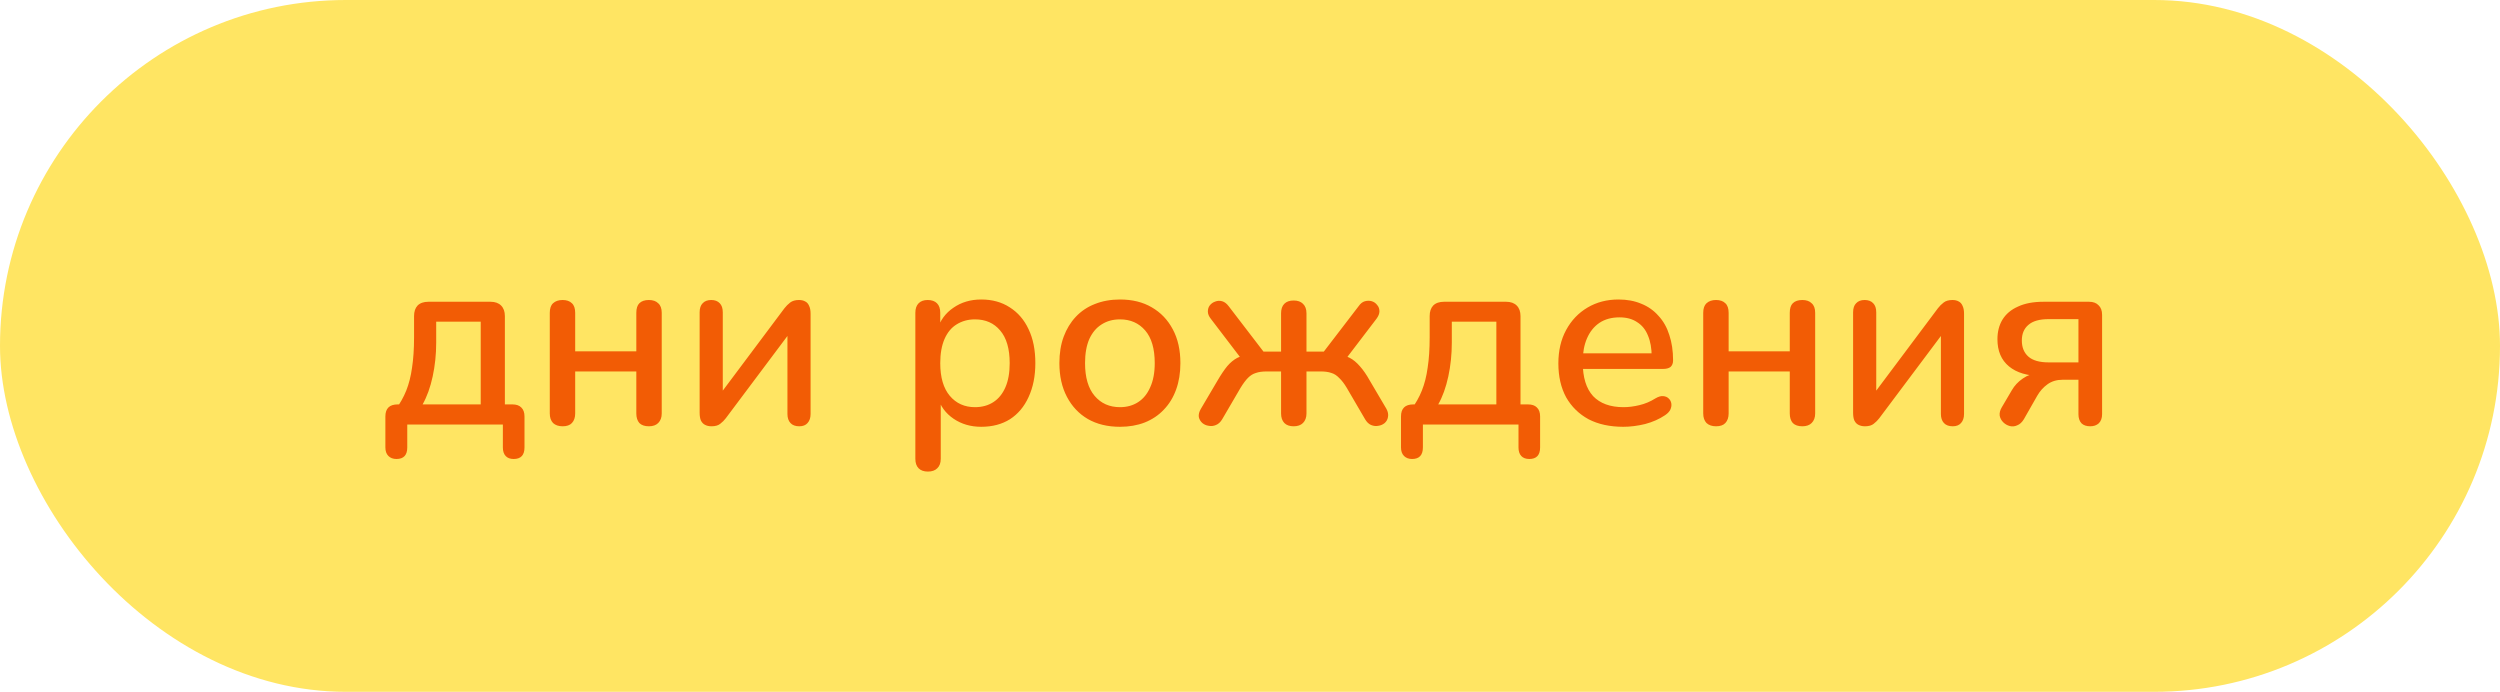 <?xml version="1.0" encoding="UTF-8"?> <svg xmlns="http://www.w3.org/2000/svg" width="159" height="44" viewBox="0 0 159 44" fill="none"><rect width="159" height="44" rx="22" fill="#FFE563"></rect><path d="M25.214 29.192C25 29.192 24.83 29.128 24.702 29C24.574 28.872 24.51 28.691 24.51 28.456V26.488C24.51 25.976 24.771 25.72 25.294 25.72H26.11L25.15 26.056C25.438 25.672 25.667 25.267 25.838 24.84C26.008 24.413 26.131 23.928 26.206 23.384C26.291 22.829 26.334 22.189 26.334 21.464V20.104C26.334 19.816 26.408 19.592 26.558 19.432C26.718 19.272 26.947 19.192 27.246 19.192H31.198C31.486 19.192 31.71 19.272 31.87 19.432C32.03 19.592 32.11 19.816 32.11 20.104V26.472L31.358 25.72H32.59C32.835 25.72 33.022 25.784 33.15 25.912C33.288 26.04 33.358 26.232 33.358 26.488V28.456C33.358 28.947 33.128 29.192 32.67 29.192C32.446 29.192 32.275 29.128 32.158 29C32.04 28.872 31.982 28.691 31.982 28.456V27H25.902V28.456C25.902 28.947 25.672 29.192 25.214 29.192ZM26.878 25.72H30.574V20.456H27.742V21.8C27.742 22.536 27.667 23.251 27.518 23.944C27.368 24.637 27.155 25.229 26.878 25.72ZM35.782 27.112C35.526 27.112 35.323 27.043 35.174 26.904C35.035 26.755 34.966 26.552 34.966 26.296V19.896C34.966 19.619 35.035 19.416 35.174 19.288C35.323 19.149 35.526 19.08 35.782 19.08C36.038 19.08 36.235 19.149 36.374 19.288C36.513 19.416 36.582 19.619 36.582 19.896V22.344H40.47V19.896C40.47 19.619 40.534 19.416 40.662 19.288C40.801 19.149 41.003 19.08 41.27 19.08C41.526 19.08 41.723 19.149 41.862 19.288C42.011 19.416 42.086 19.619 42.086 19.896V26.296C42.086 26.552 42.011 26.755 41.862 26.904C41.723 27.043 41.526 27.112 41.27 27.112C41.003 27.112 40.801 27.043 40.662 26.904C40.534 26.755 40.47 26.552 40.47 26.296V23.624H36.582V26.296C36.582 26.552 36.513 26.755 36.374 26.904C36.246 27.043 36.049 27.112 35.782 27.112ZM45.249 27.112C45.089 27.112 44.951 27.08 44.833 27.016C44.727 26.963 44.641 26.872 44.577 26.744C44.524 26.616 44.497 26.451 44.497 26.248V19.864C44.497 19.608 44.561 19.416 44.689 19.288C44.817 19.149 44.999 19.08 45.233 19.08C45.468 19.08 45.649 19.149 45.777 19.288C45.905 19.416 45.969 19.608 45.969 19.864V25.4H45.553L49.889 19.608C49.996 19.469 50.119 19.347 50.257 19.24C50.396 19.133 50.583 19.08 50.817 19.08C50.977 19.08 51.111 19.112 51.217 19.176C51.324 19.229 51.404 19.32 51.457 19.448C51.521 19.576 51.553 19.741 51.553 19.944V26.328C51.553 26.573 51.489 26.765 51.361 26.904C51.244 27.043 51.068 27.112 50.833 27.112C50.588 27.112 50.401 27.043 50.273 26.904C50.145 26.765 50.081 26.573 50.081 26.328V20.792H50.513L46.161 26.6C46.065 26.728 45.948 26.845 45.809 26.952C45.681 27.059 45.495 27.112 45.249 27.112ZM59.016 29.992C58.76 29.992 58.563 29.923 58.424 29.784C58.286 29.645 58.216 29.443 58.216 29.176V19.896C58.216 19.629 58.286 19.427 58.424 19.288C58.563 19.149 58.755 19.08 59 19.08C59.256 19.08 59.454 19.149 59.592 19.288C59.731 19.427 59.8 19.629 59.8 19.896V21.288L59.624 20.952C59.795 20.376 60.131 19.917 60.632 19.576C61.134 19.224 61.726 19.048 62.408 19.048C63.102 19.048 63.704 19.213 64.216 19.544C64.739 19.875 65.139 20.339 65.416 20.936C65.704 21.533 65.848 22.253 65.848 23.096C65.848 23.917 65.704 24.637 65.416 25.256C65.139 25.864 64.744 26.333 64.232 26.664C63.72 26.984 63.112 27.144 62.408 27.144C61.736 27.144 61.15 26.973 60.648 26.632C60.147 26.291 59.811 25.837 59.64 25.272H59.832V29.176C59.832 29.443 59.758 29.645 59.608 29.784C59.47 29.923 59.272 29.992 59.016 29.992ZM62.008 25.896C62.456 25.896 62.846 25.789 63.176 25.576C63.507 25.363 63.763 25.048 63.944 24.632C64.126 24.216 64.216 23.704 64.216 23.096C64.216 22.179 64.014 21.485 63.608 21.016C63.214 20.547 62.68 20.312 62.008 20.312C61.571 20.312 61.182 20.419 60.84 20.632C60.51 20.835 60.254 21.144 60.072 21.56C59.891 21.976 59.8 22.488 59.8 23.096C59.8 24.003 60.003 24.696 60.408 25.176C60.814 25.656 61.347 25.896 62.008 25.896ZM71.233 27.144C70.444 27.144 69.761 26.979 69.185 26.648C68.62 26.317 68.177 25.848 67.857 25.24C67.537 24.632 67.377 23.917 67.377 23.096C67.377 22.467 67.468 21.907 67.649 21.416C67.831 20.925 68.087 20.504 68.417 20.152C68.759 19.789 69.164 19.517 69.633 19.336C70.113 19.144 70.647 19.048 71.233 19.048C72.012 19.048 72.684 19.213 73.249 19.544C73.825 19.875 74.273 20.344 74.593 20.952C74.913 21.549 75.073 22.264 75.073 23.096C75.073 23.715 74.983 24.275 74.801 24.776C74.62 25.277 74.359 25.704 74.017 26.056C73.687 26.408 73.281 26.68 72.801 26.872C72.332 27.053 71.809 27.144 71.233 27.144ZM71.233 25.896C71.671 25.896 72.055 25.789 72.385 25.576C72.716 25.363 72.972 25.048 73.153 24.632C73.345 24.216 73.441 23.704 73.441 23.096C73.441 22.179 73.239 21.485 72.833 21.016C72.428 20.547 71.895 20.312 71.233 20.312C70.785 20.312 70.396 20.419 70.065 20.632C69.735 20.835 69.473 21.144 69.281 21.56C69.1 21.976 69.009 22.488 69.009 23.096C69.009 24.003 69.212 24.696 69.617 25.176C70.023 25.656 70.561 25.896 71.233 25.896ZM82.276 27.112C82.02 27.112 81.822 27.043 81.684 26.904C81.545 26.755 81.476 26.552 81.476 26.296V23.624H80.564C80.286 23.624 80.057 23.656 79.876 23.72C79.694 23.773 79.529 23.875 79.38 24.024C79.23 24.173 79.07 24.387 78.9 24.664L77.732 26.664C77.625 26.845 77.492 26.968 77.332 27.032C77.182 27.096 77.028 27.112 76.868 27.08C76.718 27.059 76.585 27 76.468 26.904C76.35 26.797 76.276 26.669 76.244 26.52C76.222 26.36 76.265 26.189 76.372 26.008L77.428 24.216C77.652 23.832 77.86 23.523 78.052 23.288C78.254 23.053 78.468 22.877 78.692 22.76C78.926 22.643 79.188 22.568 79.476 22.536L79.124 23.048L77.012 20.28C76.884 20.12 76.82 19.965 76.82 19.816C76.82 19.656 76.862 19.523 76.948 19.416C77.044 19.299 77.161 19.219 77.3 19.176C77.438 19.123 77.582 19.117 77.732 19.16C77.881 19.203 78.02 19.309 78.148 19.48L80.356 22.36H81.476V19.928C81.476 19.661 81.545 19.459 81.684 19.32C81.822 19.181 82.02 19.112 82.276 19.112C82.532 19.112 82.729 19.181 82.868 19.32C83.017 19.459 83.092 19.661 83.092 19.928V22.36H84.196L86.404 19.48C86.521 19.309 86.654 19.203 86.804 19.16C86.964 19.117 87.113 19.117 87.252 19.16C87.39 19.203 87.502 19.283 87.588 19.4C87.684 19.507 87.732 19.64 87.732 19.8C87.732 19.949 87.668 20.109 87.54 20.28L85.428 23.048L85.076 22.536C85.364 22.568 85.62 22.643 85.844 22.76C86.068 22.877 86.281 23.053 86.484 23.288C86.697 23.523 86.91 23.832 87.124 24.216L88.18 26.008C88.276 26.189 88.308 26.36 88.276 26.52C88.254 26.669 88.185 26.797 88.068 26.904C87.95 27 87.817 27.059 87.668 27.08C87.518 27.112 87.364 27.096 87.204 27.032C87.054 26.968 86.926 26.845 86.82 26.664L85.652 24.664C85.492 24.397 85.332 24.189 85.172 24.04C85.022 23.88 84.857 23.773 84.676 23.72C84.494 23.656 84.27 23.624 84.004 23.624H83.092V26.296C83.092 26.552 83.017 26.755 82.868 26.904C82.729 27.043 82.532 27.112 82.276 27.112ZM89.808 29.192C89.594 29.192 89.424 29.128 89.296 29C89.168 28.872 89.103 28.691 89.103 28.456V26.488C89.103 25.976 89.365 25.72 89.888 25.72H90.704L89.743 26.056C90.031 25.672 90.261 25.267 90.431 24.84C90.602 24.413 90.725 23.928 90.799 23.384C90.885 22.829 90.927 22.189 90.927 21.464V20.104C90.927 19.816 91.002 19.592 91.151 19.432C91.311 19.272 91.541 19.192 91.84 19.192H95.791C96.079 19.192 96.303 19.272 96.463 19.432C96.624 19.592 96.704 19.816 96.704 20.104V26.472L95.951 25.72H97.183C97.429 25.72 97.615 25.784 97.743 25.912C97.882 26.04 97.951 26.232 97.951 26.488V28.456C97.951 28.947 97.722 29.192 97.263 29.192C97.04 29.192 96.869 29.128 96.751 29C96.634 28.872 96.576 28.691 96.576 28.456V27H90.496V28.456C90.496 28.947 90.266 29.192 89.808 29.192ZM91.472 25.72H95.168V20.456H92.335V21.8C92.335 22.536 92.261 23.251 92.112 23.944C91.962 24.637 91.749 25.229 91.472 25.72ZM103.24 27.144C102.386 27.144 101.65 26.984 101.032 26.664C100.424 26.333 99.949 25.869 99.608 25.272C99.277 24.664 99.112 23.944 99.112 23.112C99.112 22.301 99.277 21.592 99.608 20.984C99.938 20.376 100.392 19.901 100.968 19.56C101.544 19.219 102.2 19.048 102.936 19.048C103.48 19.048 103.965 19.139 104.392 19.32C104.818 19.491 105.181 19.747 105.48 20.088C105.789 20.419 106.018 20.824 106.168 21.304C106.328 21.784 106.408 22.323 106.408 22.92C106.408 23.101 106.354 23.24 106.248 23.336C106.141 23.421 105.981 23.464 105.768 23.464H100.392V22.472H105.32L105.048 22.696C105.048 22.163 104.968 21.709 104.808 21.336C104.658 20.963 104.429 20.68 104.12 20.488C103.821 20.285 103.448 20.184 103 20.184C102.498 20.184 102.072 20.301 101.72 20.536C101.378 20.771 101.117 21.096 100.936 21.512C100.754 21.928 100.664 22.413 100.664 22.968V23.064C100.664 24.003 100.882 24.712 101.32 25.192C101.768 25.661 102.413 25.896 103.256 25.896C103.576 25.896 103.912 25.853 104.264 25.768C104.626 25.683 104.968 25.539 105.288 25.336C105.469 25.229 105.629 25.181 105.768 25.192C105.917 25.203 106.034 25.251 106.12 25.336C106.216 25.421 106.274 25.528 106.296 25.656C106.317 25.784 106.296 25.917 106.232 26.056C106.168 26.184 106.056 26.301 105.896 26.408C105.533 26.653 105.112 26.84 104.632 26.968C104.152 27.085 103.688 27.144 103.24 27.144ZM109.141 27.112C108.885 27.112 108.683 27.043 108.533 26.904C108.395 26.755 108.325 26.552 108.325 26.296V19.896C108.325 19.619 108.395 19.416 108.533 19.288C108.683 19.149 108.885 19.08 109.141 19.08C109.397 19.08 109.595 19.149 109.733 19.288C109.872 19.416 109.941 19.619 109.941 19.896V22.344H113.829V19.896C113.829 19.619 113.893 19.416 114.021 19.288C114.16 19.149 114.363 19.08 114.629 19.08C114.885 19.08 115.083 19.149 115.221 19.288C115.371 19.416 115.445 19.619 115.445 19.896V26.296C115.445 26.552 115.371 26.755 115.221 26.904C115.083 27.043 114.885 27.112 114.629 27.112C114.363 27.112 114.16 27.043 114.021 26.904C113.893 26.755 113.829 26.552 113.829 26.296V23.624H109.941V26.296C109.941 26.552 109.872 26.755 109.733 26.904C109.605 27.043 109.408 27.112 109.141 27.112ZM118.609 27.112C118.449 27.112 118.31 27.08 118.193 27.016C118.086 26.963 118.001 26.872 117.937 26.744C117.883 26.616 117.857 26.451 117.857 26.248V19.864C117.857 19.608 117.921 19.416 118.049 19.288C118.177 19.149 118.358 19.08 118.593 19.08C118.827 19.08 119.009 19.149 119.137 19.288C119.265 19.416 119.329 19.608 119.329 19.864V25.4H118.913L123.249 19.608C123.355 19.469 123.478 19.347 123.617 19.24C123.755 19.133 123.942 19.08 124.177 19.08C124.337 19.08 124.47 19.112 124.577 19.176C124.683 19.229 124.763 19.32 124.817 19.448C124.881 19.576 124.913 19.741 124.913 19.944V26.328C124.913 26.573 124.849 26.765 124.721 26.904C124.603 27.043 124.427 27.112 124.193 27.112C123.947 27.112 123.761 27.043 123.633 26.904C123.505 26.765 123.441 26.573 123.441 26.328V20.792H123.873L119.521 26.6C119.425 26.728 119.307 26.845 119.169 26.952C119.041 27.059 118.854 27.112 118.609 27.112ZM132.941 27.112C132.696 27.112 132.509 27.048 132.381 26.92C132.253 26.781 132.189 26.589 132.189 26.344V24.152H131.181C130.808 24.152 130.488 24.248 130.221 24.44C129.954 24.632 129.736 24.877 129.565 25.176L128.717 26.664C128.6 26.856 128.461 26.984 128.301 27.048C128.141 27.123 127.981 27.139 127.821 27.096C127.661 27.053 127.522 26.973 127.405 26.856C127.288 26.739 127.213 26.6 127.181 26.44C127.16 26.269 127.202 26.093 127.309 25.912L127.949 24.824C128.12 24.525 128.354 24.275 128.653 24.072C128.962 23.859 129.272 23.752 129.581 23.752H129.837V23.912C128.952 23.912 128.264 23.709 127.773 23.304C127.282 22.899 127.037 22.323 127.037 21.576C127.037 21.096 127.144 20.68 127.357 20.328C127.581 19.965 127.912 19.688 128.349 19.496C128.786 19.293 129.325 19.192 129.965 19.192H132.861C133.128 19.192 133.33 19.267 133.469 19.416C133.618 19.555 133.693 19.757 133.693 20.024V26.344C133.693 26.589 133.624 26.781 133.485 26.92C133.346 27.048 133.165 27.112 132.941 27.112ZM130.301 23.048H132.189V20.296H130.301C129.714 20.296 129.282 20.419 129.005 20.664C128.728 20.899 128.589 21.229 128.589 21.656C128.589 22.093 128.728 22.435 129.005 22.68C129.282 22.925 129.714 23.048 130.301 23.048Z" fill="#F25C05"></path></svg> 